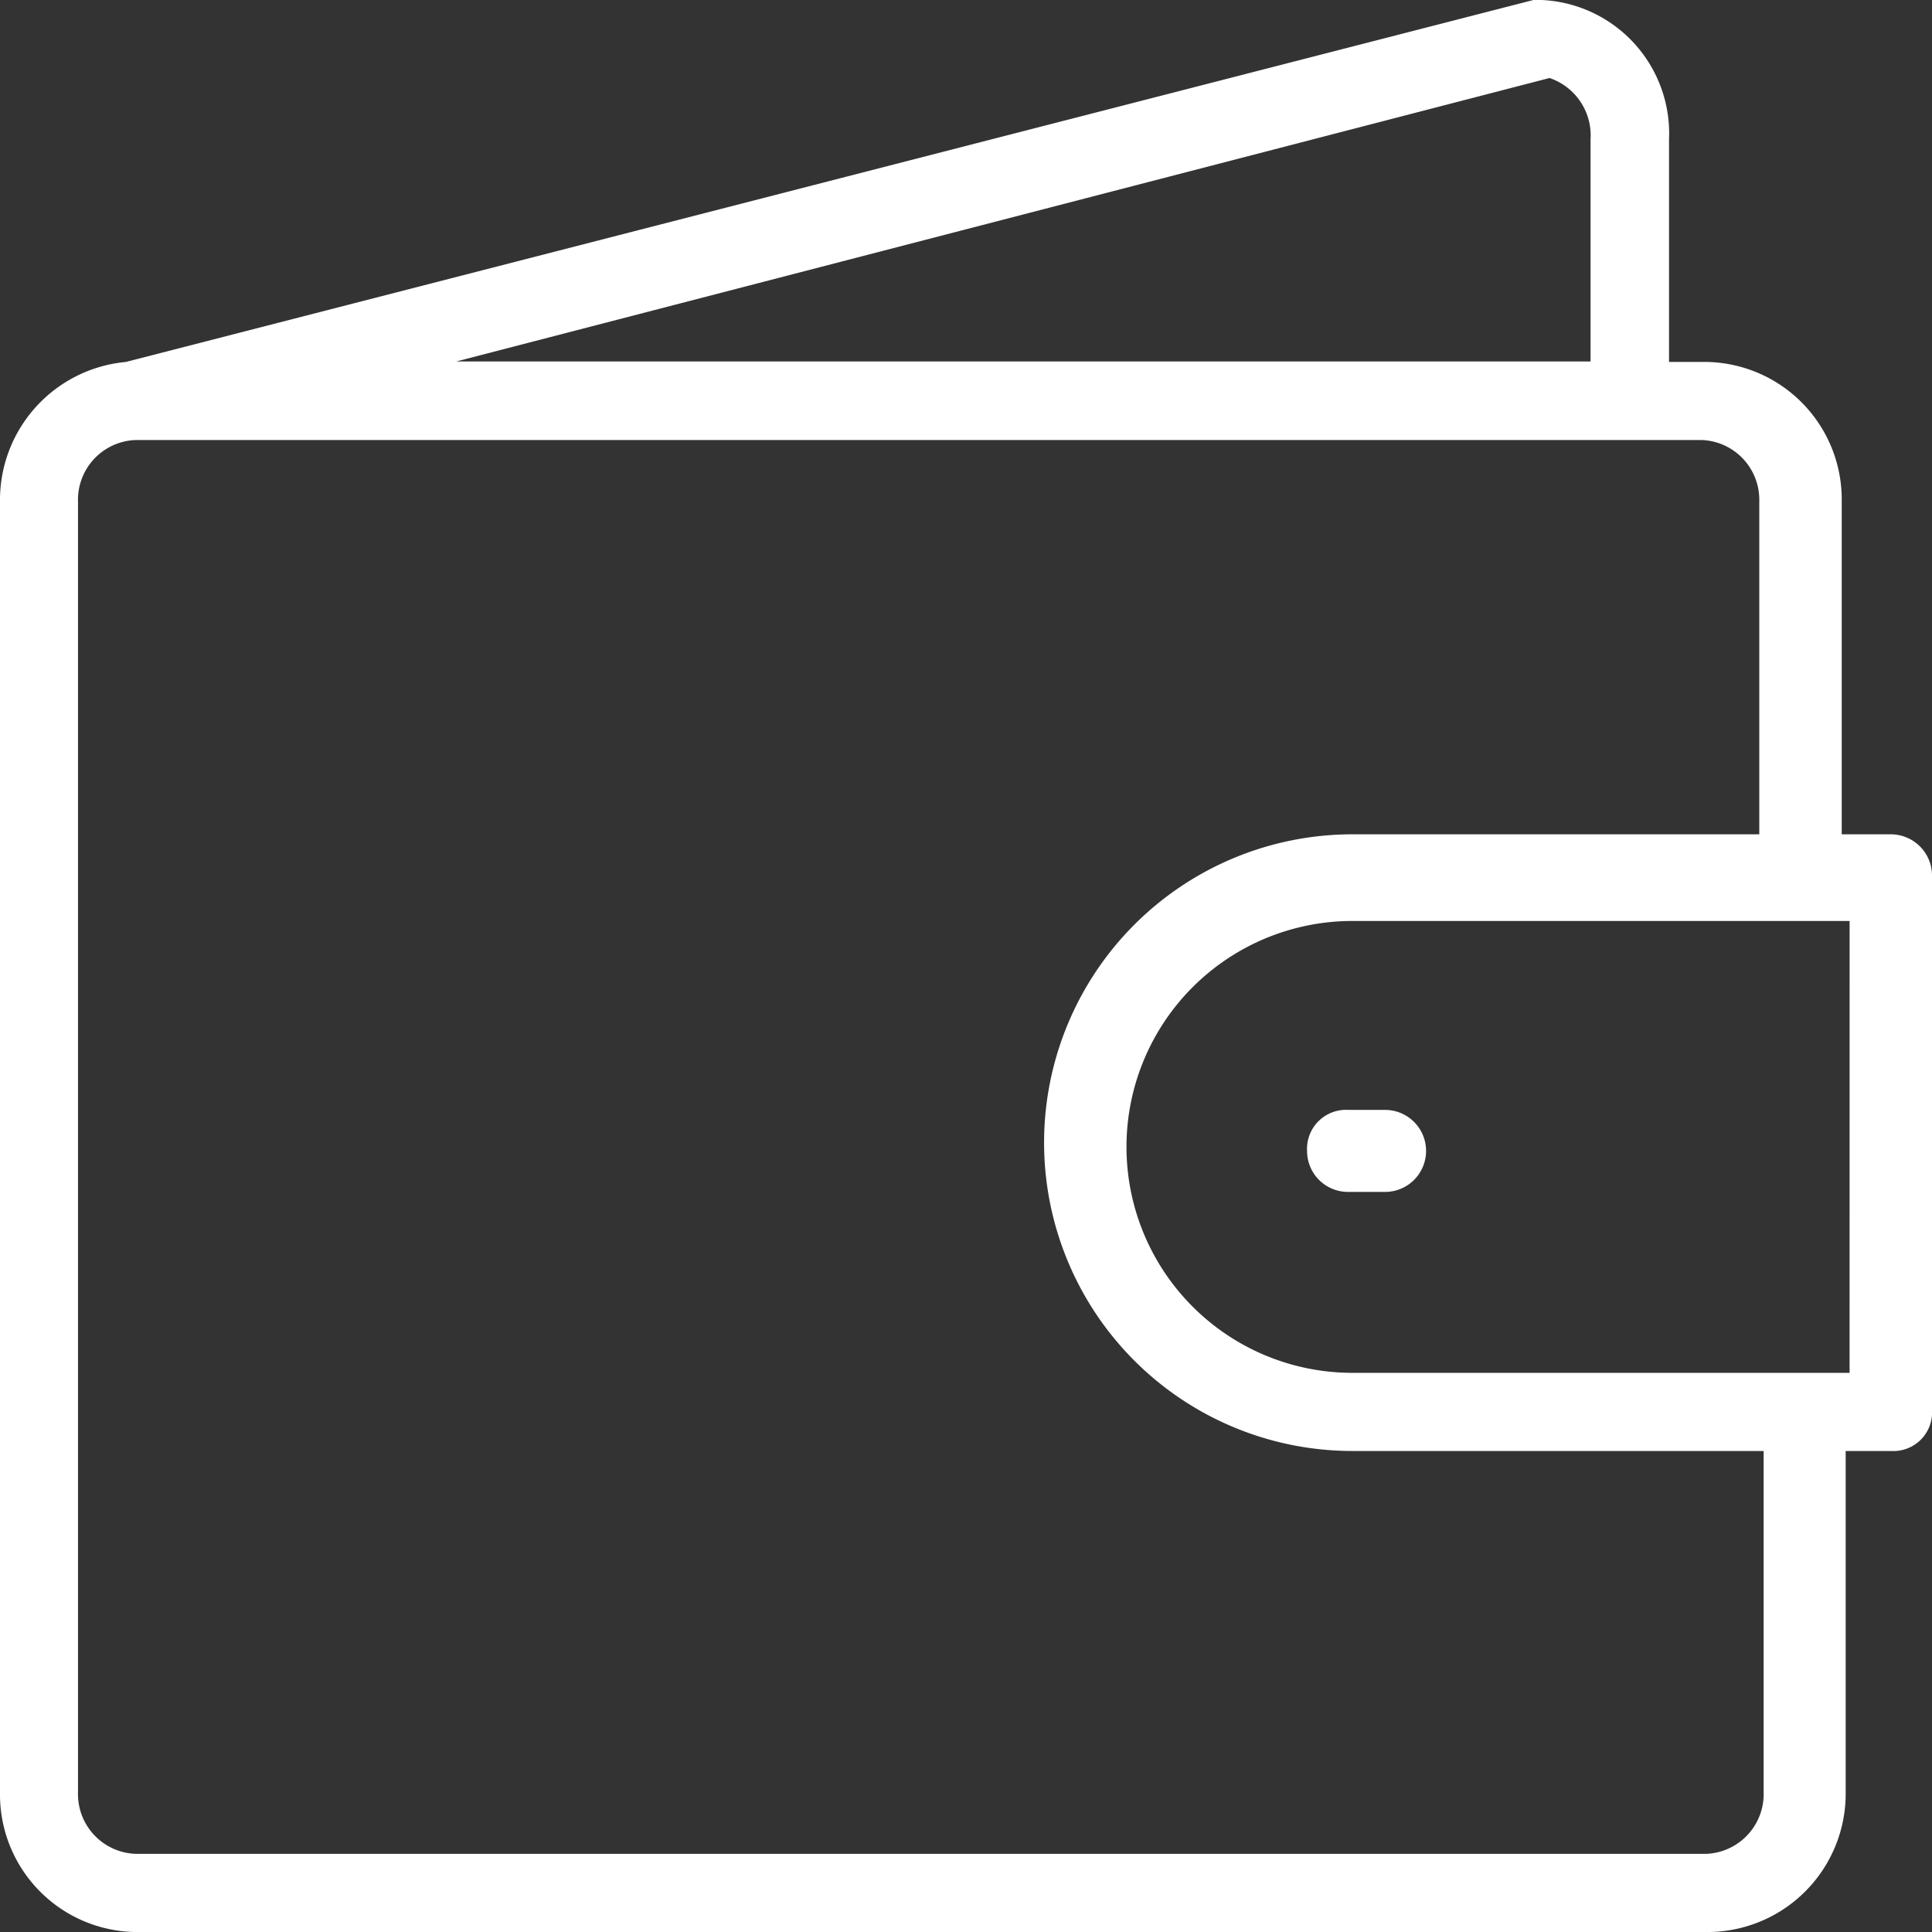 <svg xmlns="http://www.w3.org/2000/svg" width="66.879" height="66.879" viewBox="0 0 66.879 66.879">
  <rect x="0" y="0" width="66.879" height="66.879" fill="#333333" stroke="none"/>
  <g id="wallet-svgrepo-com" transform="translate(-11 -11)">
    <g id="Group_1164" data-name="Group 1164" transform="translate(11 11)">
      <path id="Path_5171" data-name="Path 5171" d="M76.46,39.881H74.754V28.361a4.761,4.761,0,0,0-4.7-4.832H68.776v-7.7A4.626,4.626,0,0,0,64.367,11H64.08L15.409,23.516c-.014,0-.041.014-.055.014A4.8,4.8,0,0,0,11,28.361V73.048a4.761,4.761,0,0,0,4.7,4.832H70.059a4.789,4.789,0,0,0,4.832-4.832V61.228h1.57a1.34,1.34,0,0,0,1.419-1.419V41.314A1.429,1.429,0,0,0,76.46,39.881ZM64.64,13.7a2.1,2.1,0,0,1,1.419,2.129v7.684H26.792L64.64,13.7Zm7.411,59.345a2.07,2.07,0,0,1-1.993,2.129H15.7A2.07,2.07,0,0,1,13.7,73.048V28.361A2.07,2.07,0,0,1,15.7,26.232H69.908A2.07,2.07,0,0,1,71.9,28.361v11.52H57.816a10.673,10.673,0,0,0,0,21.347H72.051Zm2.975-14.522H57.816a7.821,7.821,0,0,1,0-15.642H75.027Z" transform="translate(-11 -11)" fill="#fff"/>
      <path id="Path_5172" data-name="Path 5172" d="M342.5,293.919a1.417,1.417,0,0,0,1.419,1.419H345.2a1.419,1.419,0,0,0,0-2.839h-1.269A1.35,1.35,0,0,0,342.5,293.919Z" transform="translate(-297.254 -254.078)" fill="#fff"/>
    </g>
  </g>
</svg>

